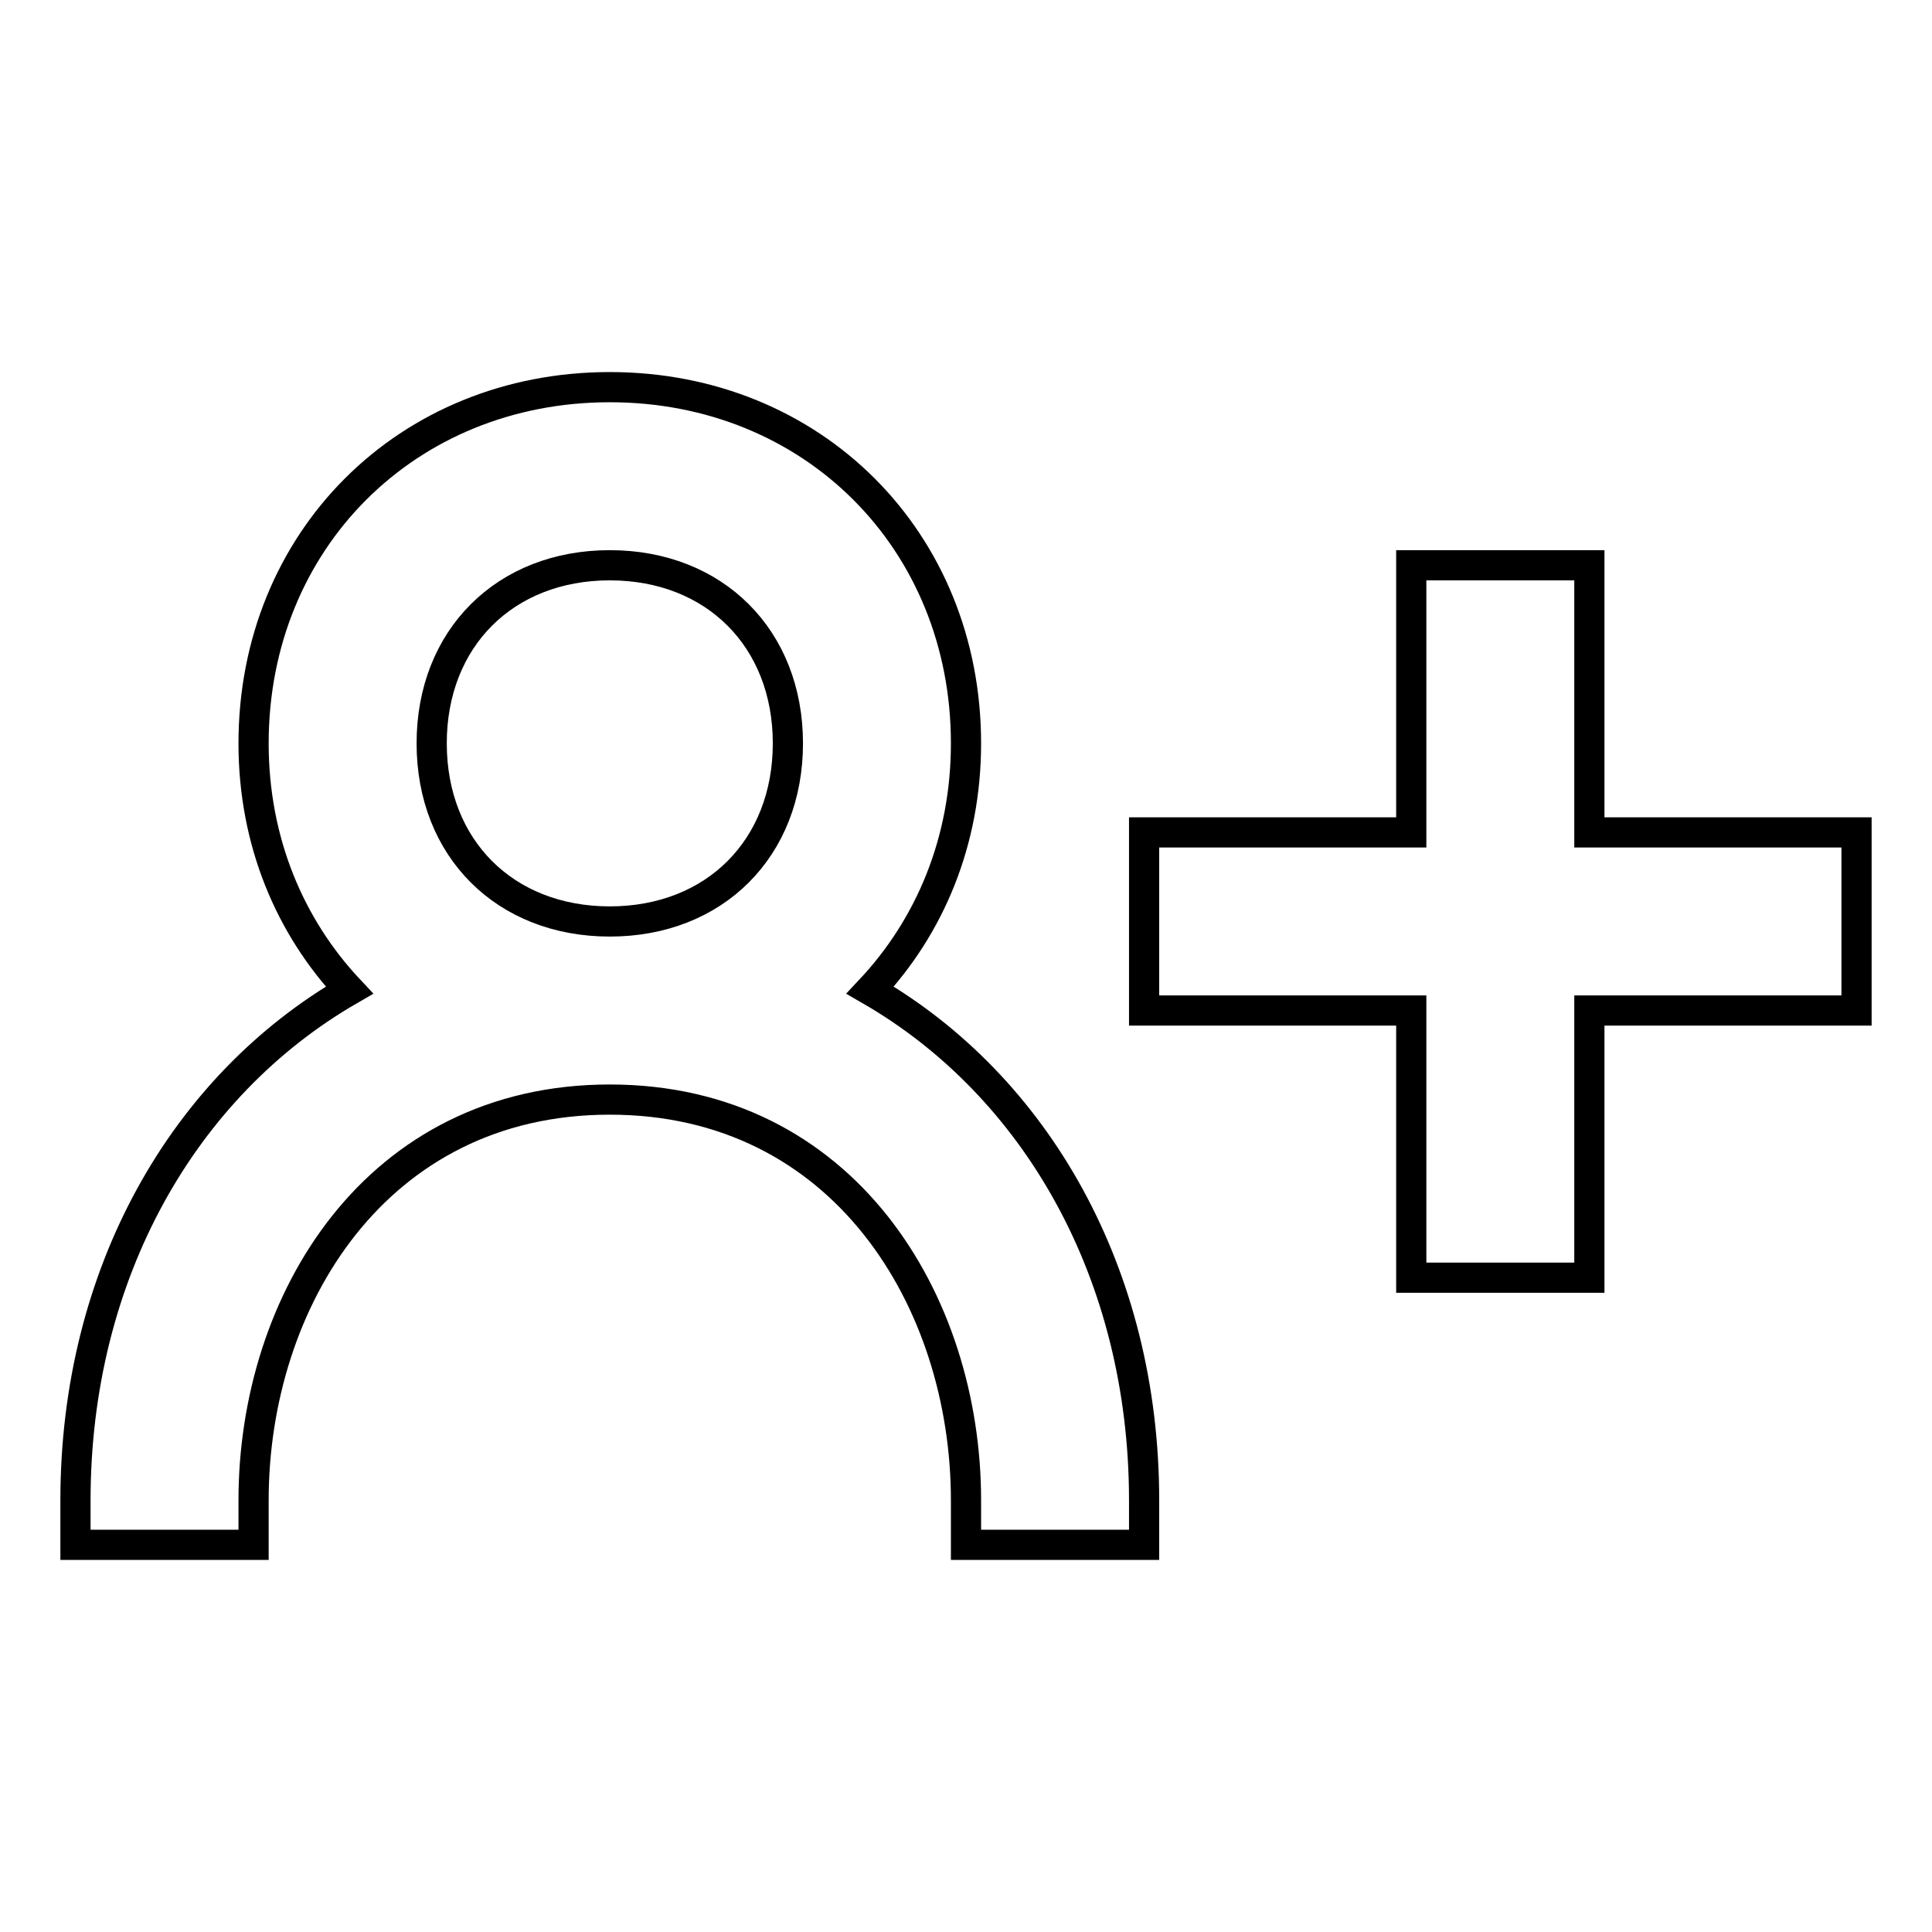<?xml version="1.0" encoding="utf-8"?>
<!-- Svg Vector Icons : http://www.onlinewebfonts.com/icon -->
<!DOCTYPE svg PUBLIC "-//W3C//DTD SVG 1.1//EN" "http://www.w3.org/Graphics/SVG/1.1/DTD/svg11.dtd">
<svg version="1.1" xmlns="http://www.w3.org/2000/svg" xmlns:xlink="http://www.w3.org/1999/xlink" x="0px" y="0px" viewBox="0 0 256 256" enable-background="new 0 0 256 256" xml:space="preserve">
<g> <path stroke-width="4" fill-opacity="0" stroke="#000000"  d="M210.6,74.9H187v35.4h-35.4v23.6H187v35.4h23.6v-35.4H246v-23.6h-35.4V74.9z M33.6,198.8 c0-26.4,16.2-53.1,47.2-53.1c31,0,47.2,26.7,47.2,53.1v5.9h23.6v-5.9c0-30-14.3-54.9-36.3-67.6c7.9-8.4,12.7-19.7,12.7-32.7 c0-26.9-20.3-47.2-47.2-47.2c-26.9,0-47.2,20.3-47.2,47.2c0,13,4.8,24.3,12.7,32.7c-22,12.7-36.3,37.6-36.3,67.6v5.9h23.6V198.8z  M57.2,98.5c0-13.9,9.7-23.6,23.6-23.6c13.9,0,23.6,9.7,23.6,23.6c0,13.9-9.7,23.6-23.6,23.6C66.9,122.1,57.2,112.4,57.2,98.5z"/></g>
</svg>
